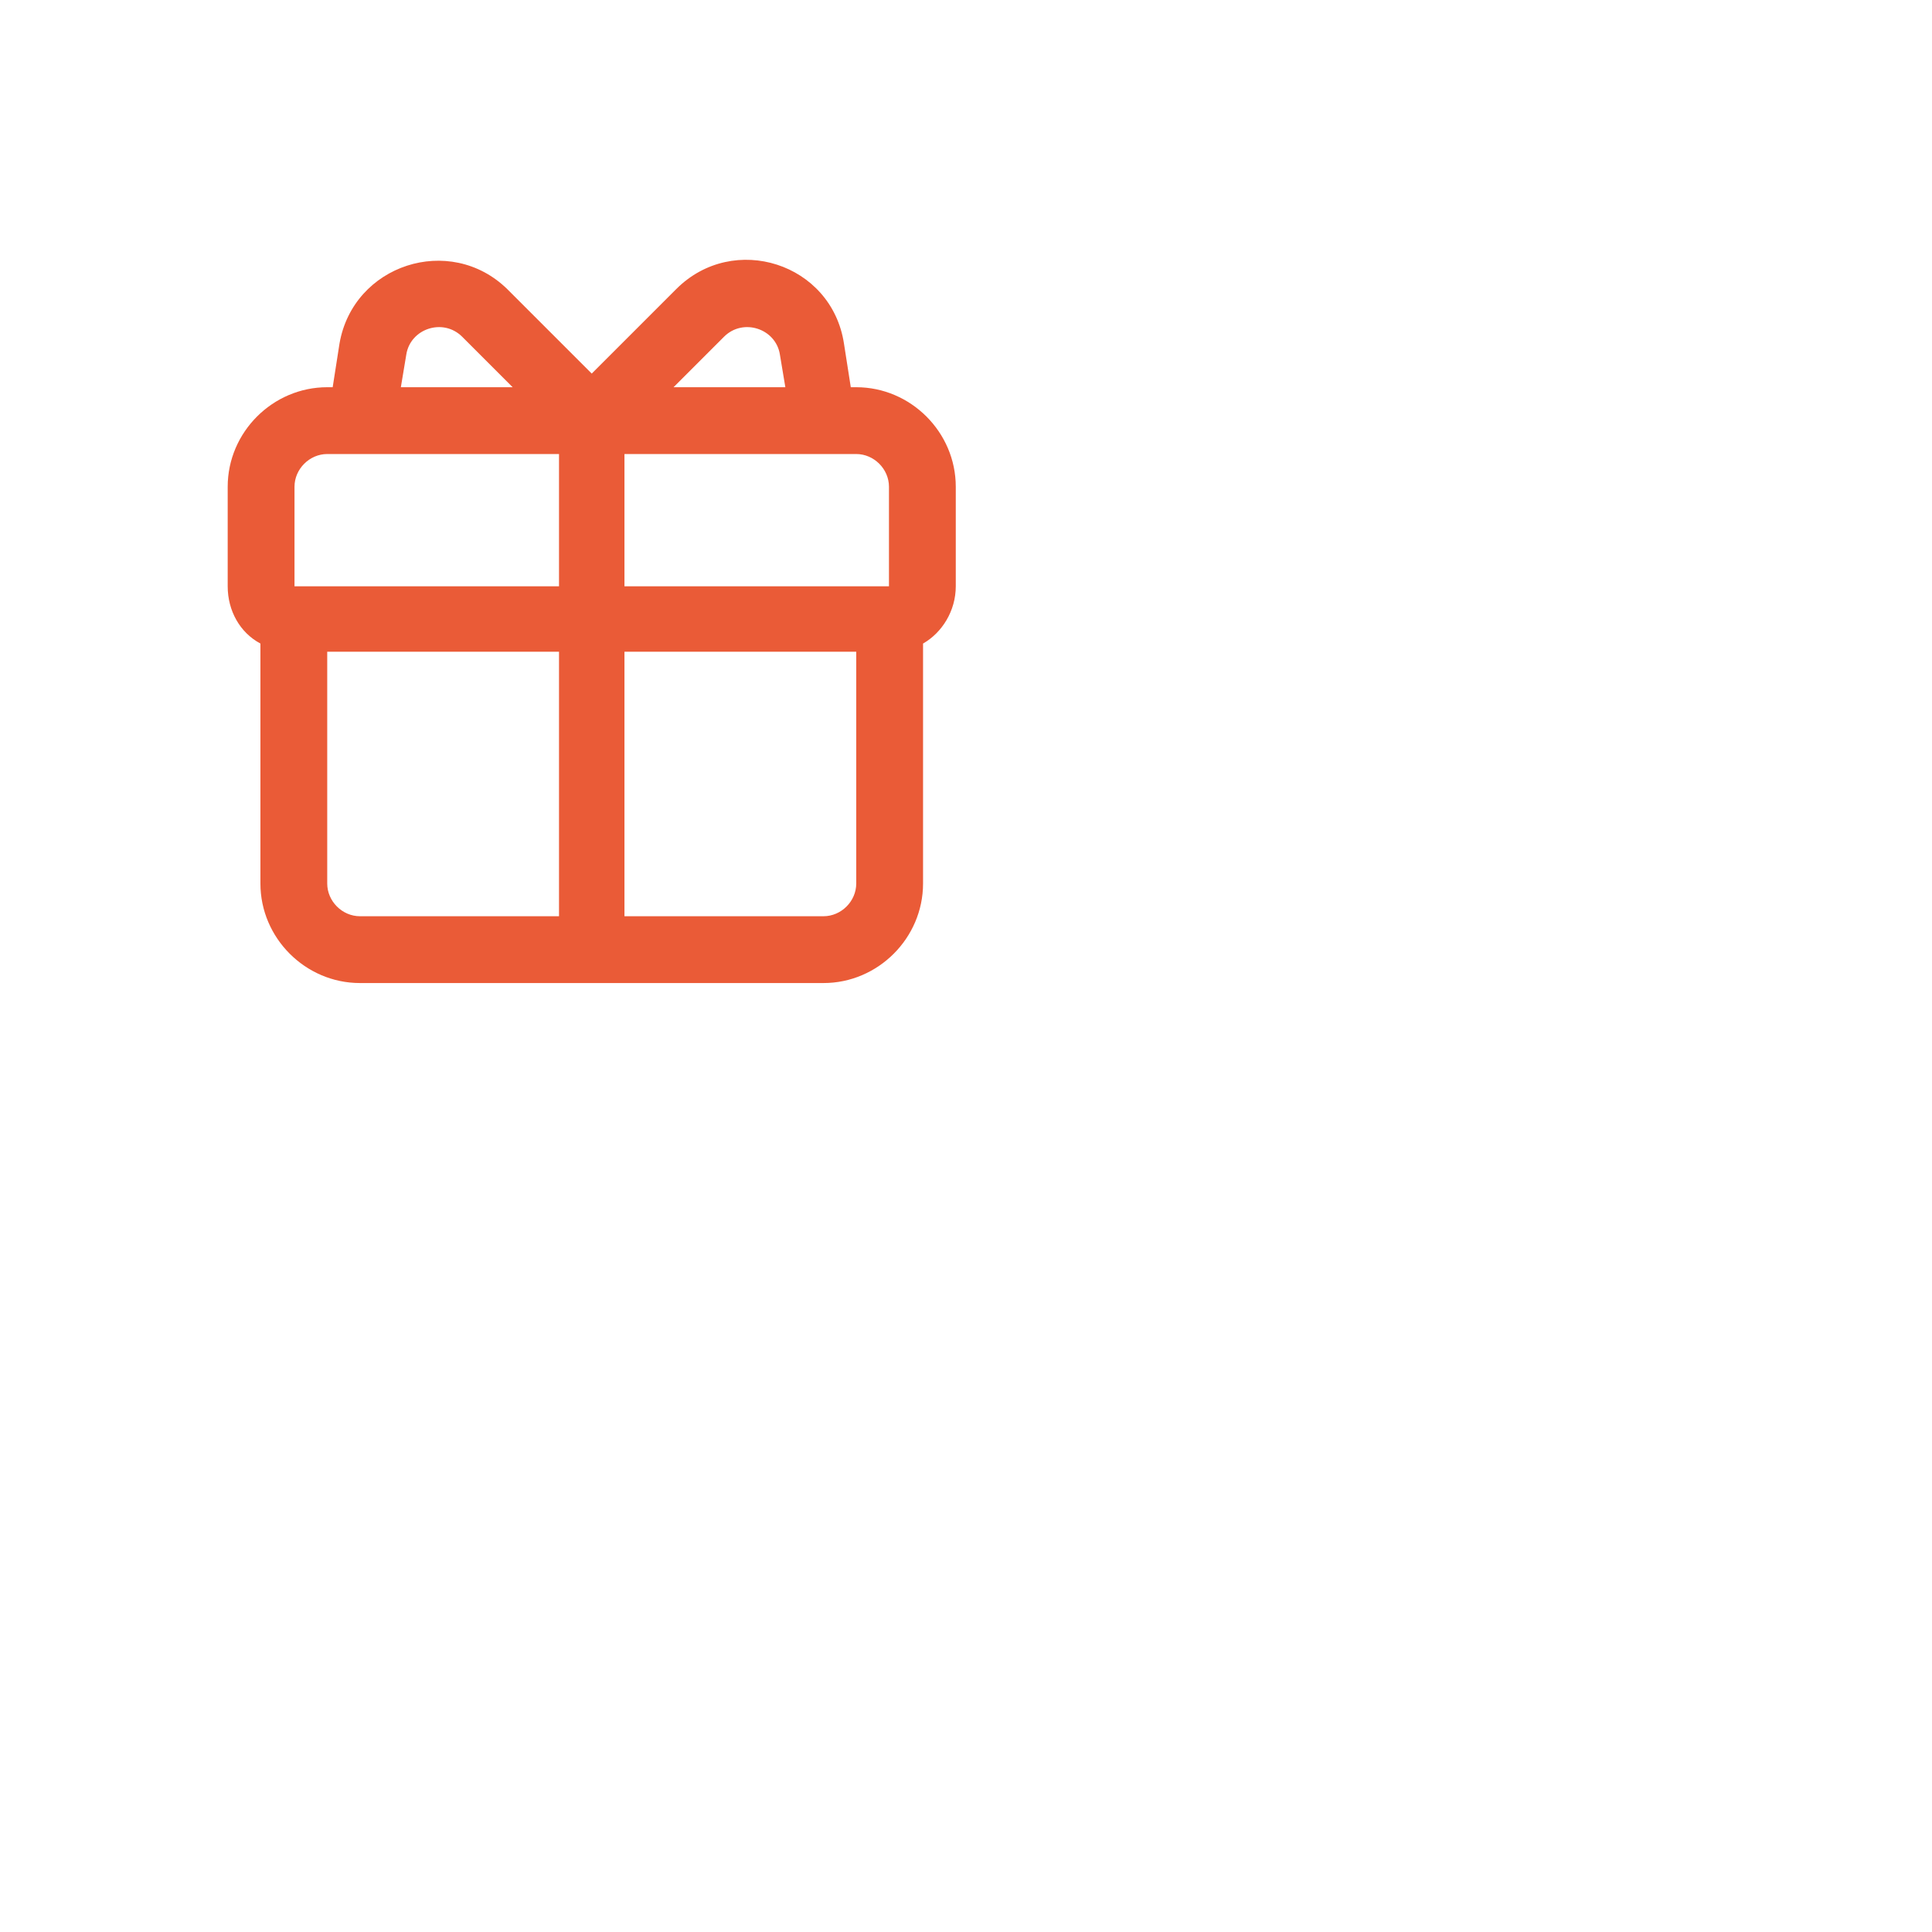 <svg viewBox="0 0 141.7 141.7" version="1.1" xmlns="http://www.w3.org/2000/svg" id="Layer_1">
  
  <defs>
    <style>
      .st0 {
        fill: #ea5b37;
        fill-rule: evenodd;
      }
    </style>
  </defs>
  <path d="M24.9,25.2c1-5.8,8.1-8.1,12.3-4l6.2,6.2,6.2-6.2c4.2-4.2,11.4-1.9,12.3,4l.5,3.2h.4c4,0,7.3,3.3,7.3,7.3v7.3c0,1.8-1,3.4-2.4,4.2v17.6c0,4-3.3,7.3-7.3,7.3H26.4c-4,0-7.3-3.3-7.3-7.3v-17.6c-1.5-.8-2.4-2.4-2.4-4.2v-7.3c0-4,3.3-7.3,7.3-7.3h.4l.5-3.2ZM29.3,28.4h8.3l-3.7-3.7c-1.4-1.4-3.8-.6-4.1,1.3l-.4,2.4ZM41,33.3v9.7h-19.4v-7.3c0-1.3,1.1-2.4,2.4-2.4h17ZM45.8,43v-9.7h17c1.3,0,2.4,1.1,2.4,2.4v7.3h-19.4ZM41,47.8h-17v17c0,1.3,1.1,2.4,2.4,2.4h14.6v-19.4ZM45.8,67.2v-19.4h17v17c0,1.3-1.1,2.4-2.4,2.4h-14.6ZM49.3,28.4h8.3l-.4-2.4c-.3-1.9-2.7-2.7-4.1-1.3l-3.7,3.7Z" class="st0"></path>
</svg>